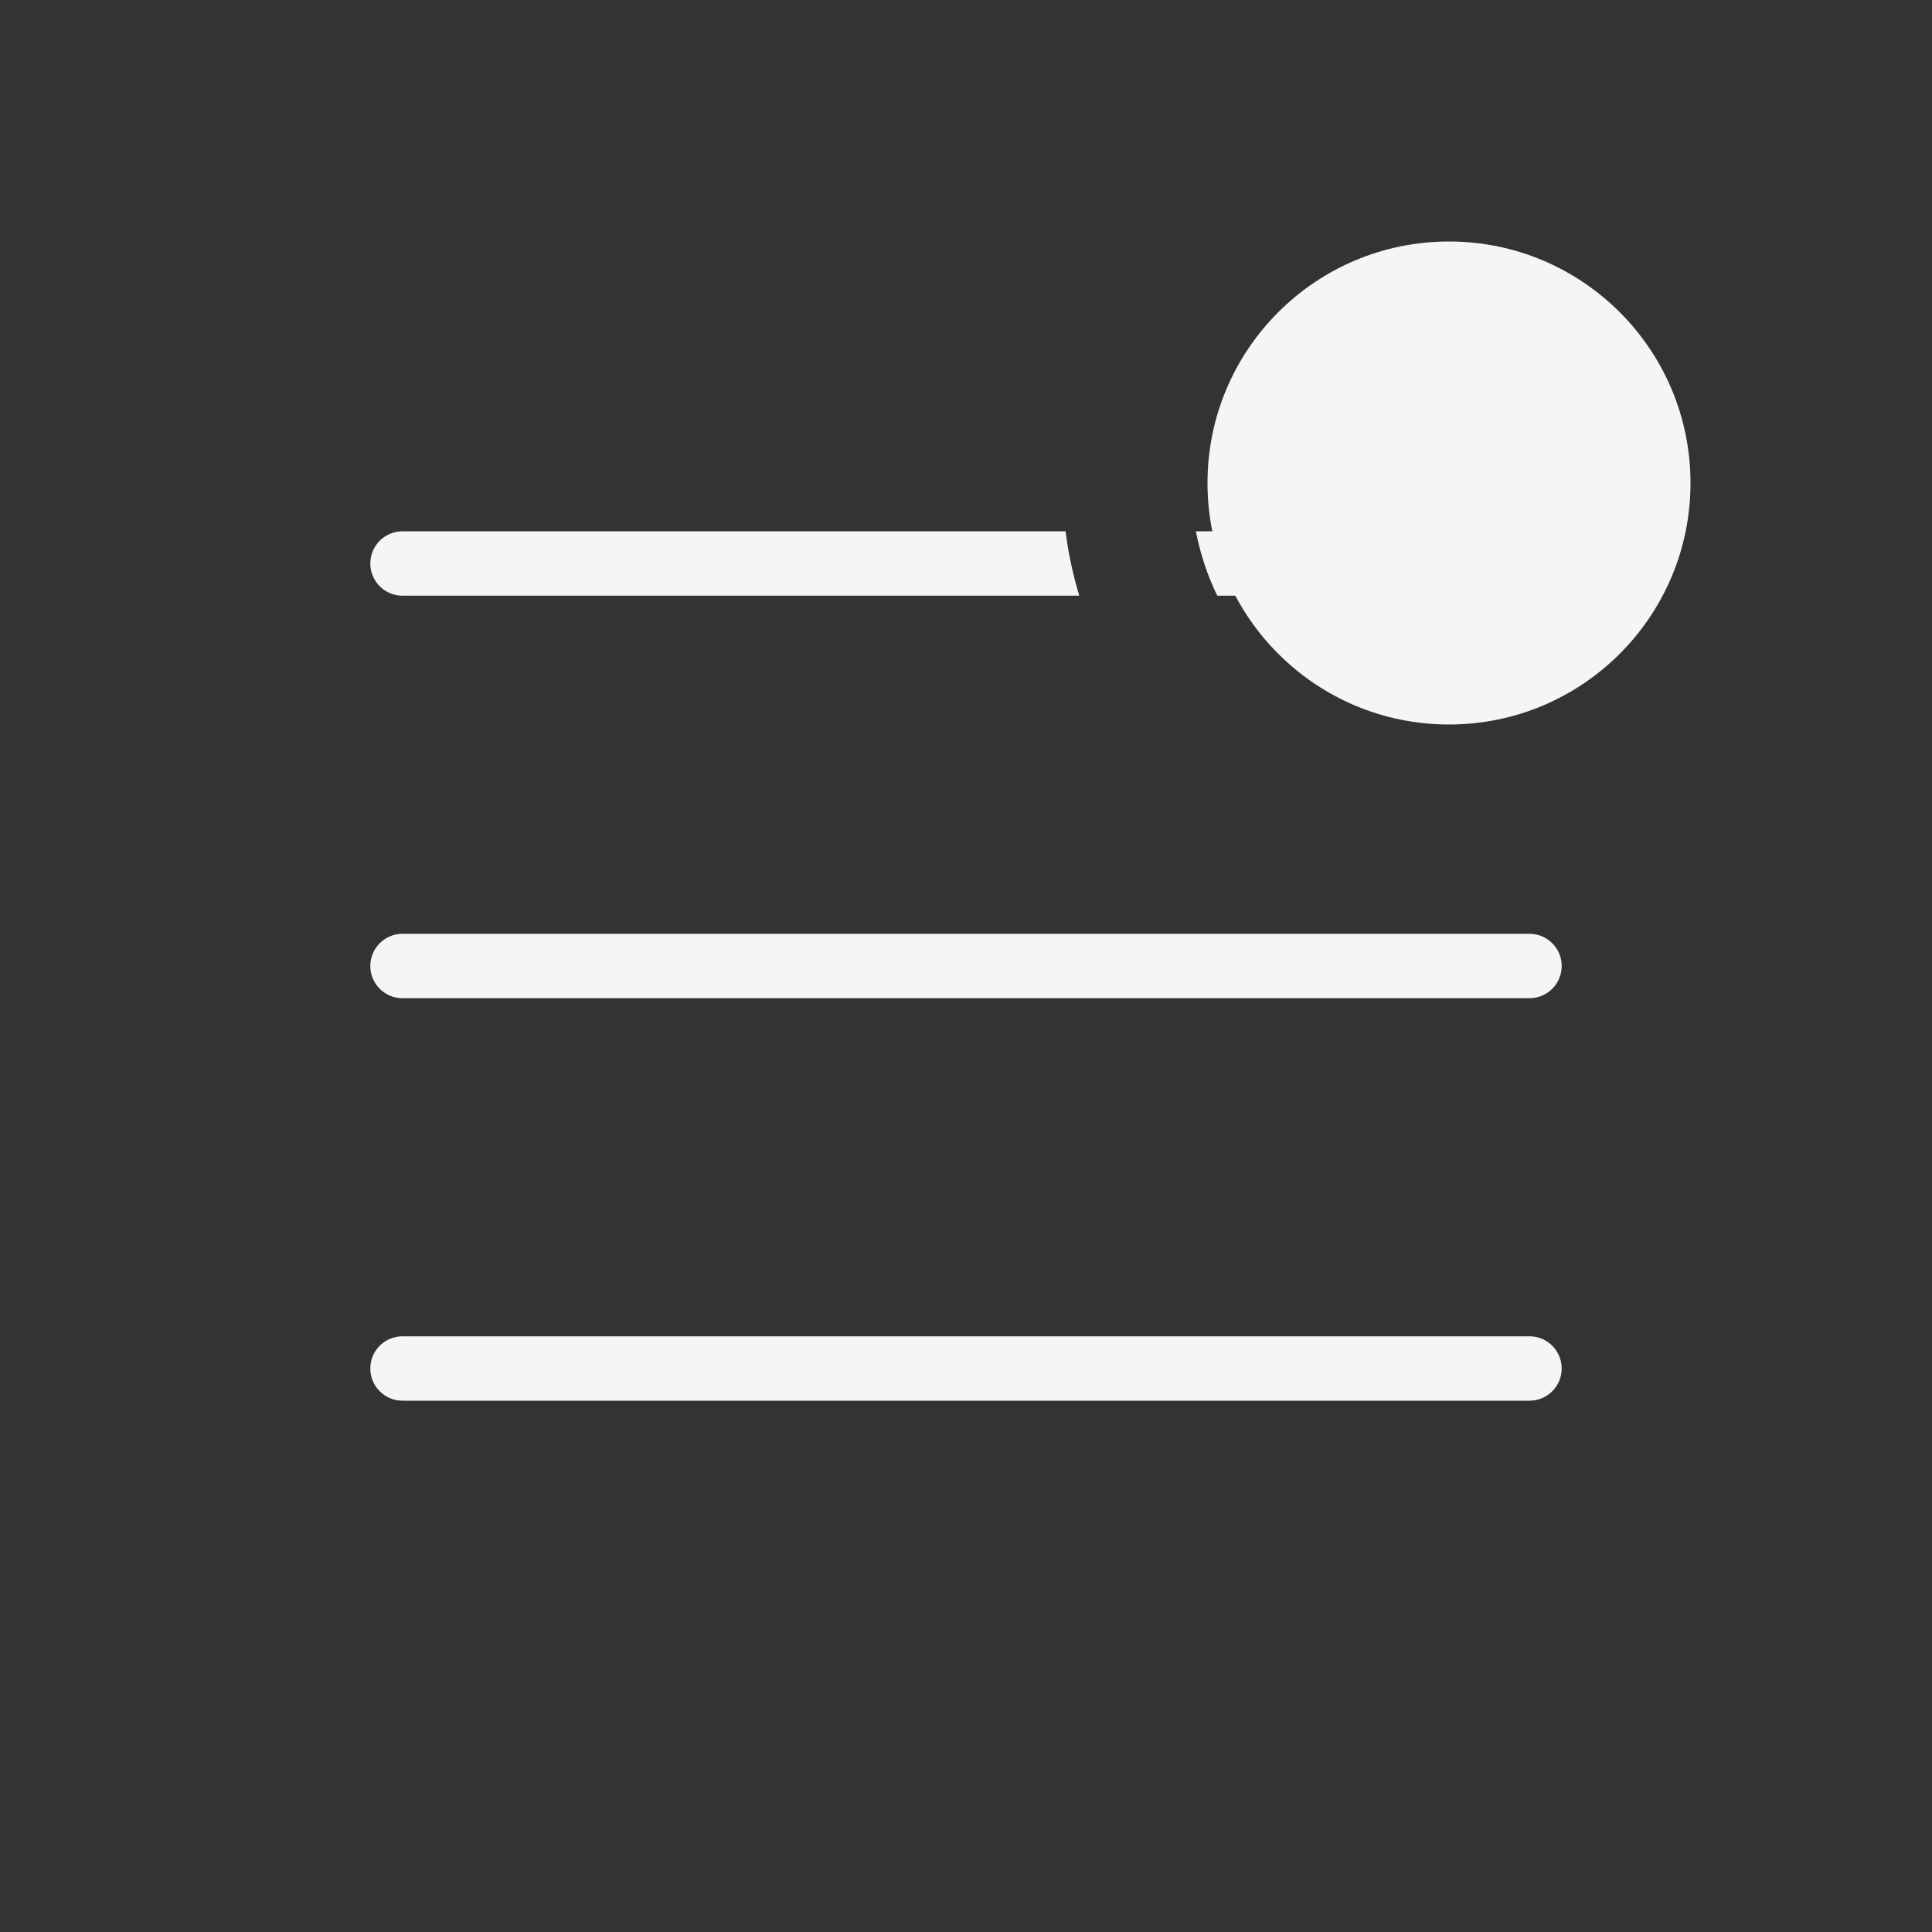 <svg width="30" height="30" viewBox="0 0 30 30" fill="none" xmlns="http://www.w3.org/2000/svg">
<rect x="0" y="0" width="30" height="30" fill="#333333" stroke="none"/>
<path fill-rule="evenodd" clip-rule="evenodd" d="M18.902 9.25H23.75C24.026 9.25 24.25 9.026 24.25 8.75C24.25 8.474 24.026 8.25 23.75 8.25H18.57C18.637 8.602 18.75 8.937 18.902 9.25ZM16.759 9.25C16.661 8.927 16.589 8.593 16.546 8.25H6.25C5.974 8.25 5.75 8.474 5.75 8.75C5.75 9.026 5.974 9.25 6.25 9.25H16.759ZM6.25 14.5C5.974 14.5 5.75 14.724 5.75 15C5.75 15.276 5.974 15.5 6.25 15.5H23.75C24.026 15.5 24.25 15.276 24.25 15C24.25 14.724 24.026 14.5 23.75 14.5H6.25ZM6.25 20.75C5.974 20.75 5.75 20.974 5.75 21.25C5.75 21.526 5.974 21.75 6.25 21.75H23.75C24.026 21.75 24.25 21.526 24.25 21.25C24.25 20.974 24.026 20.75 23.75 20.75H6.25Z" fill="#F5F5F5"/>
<circle cx="22.5" cy="7.5" r="3.75" fill="#F5F5F5"/>
</svg>

